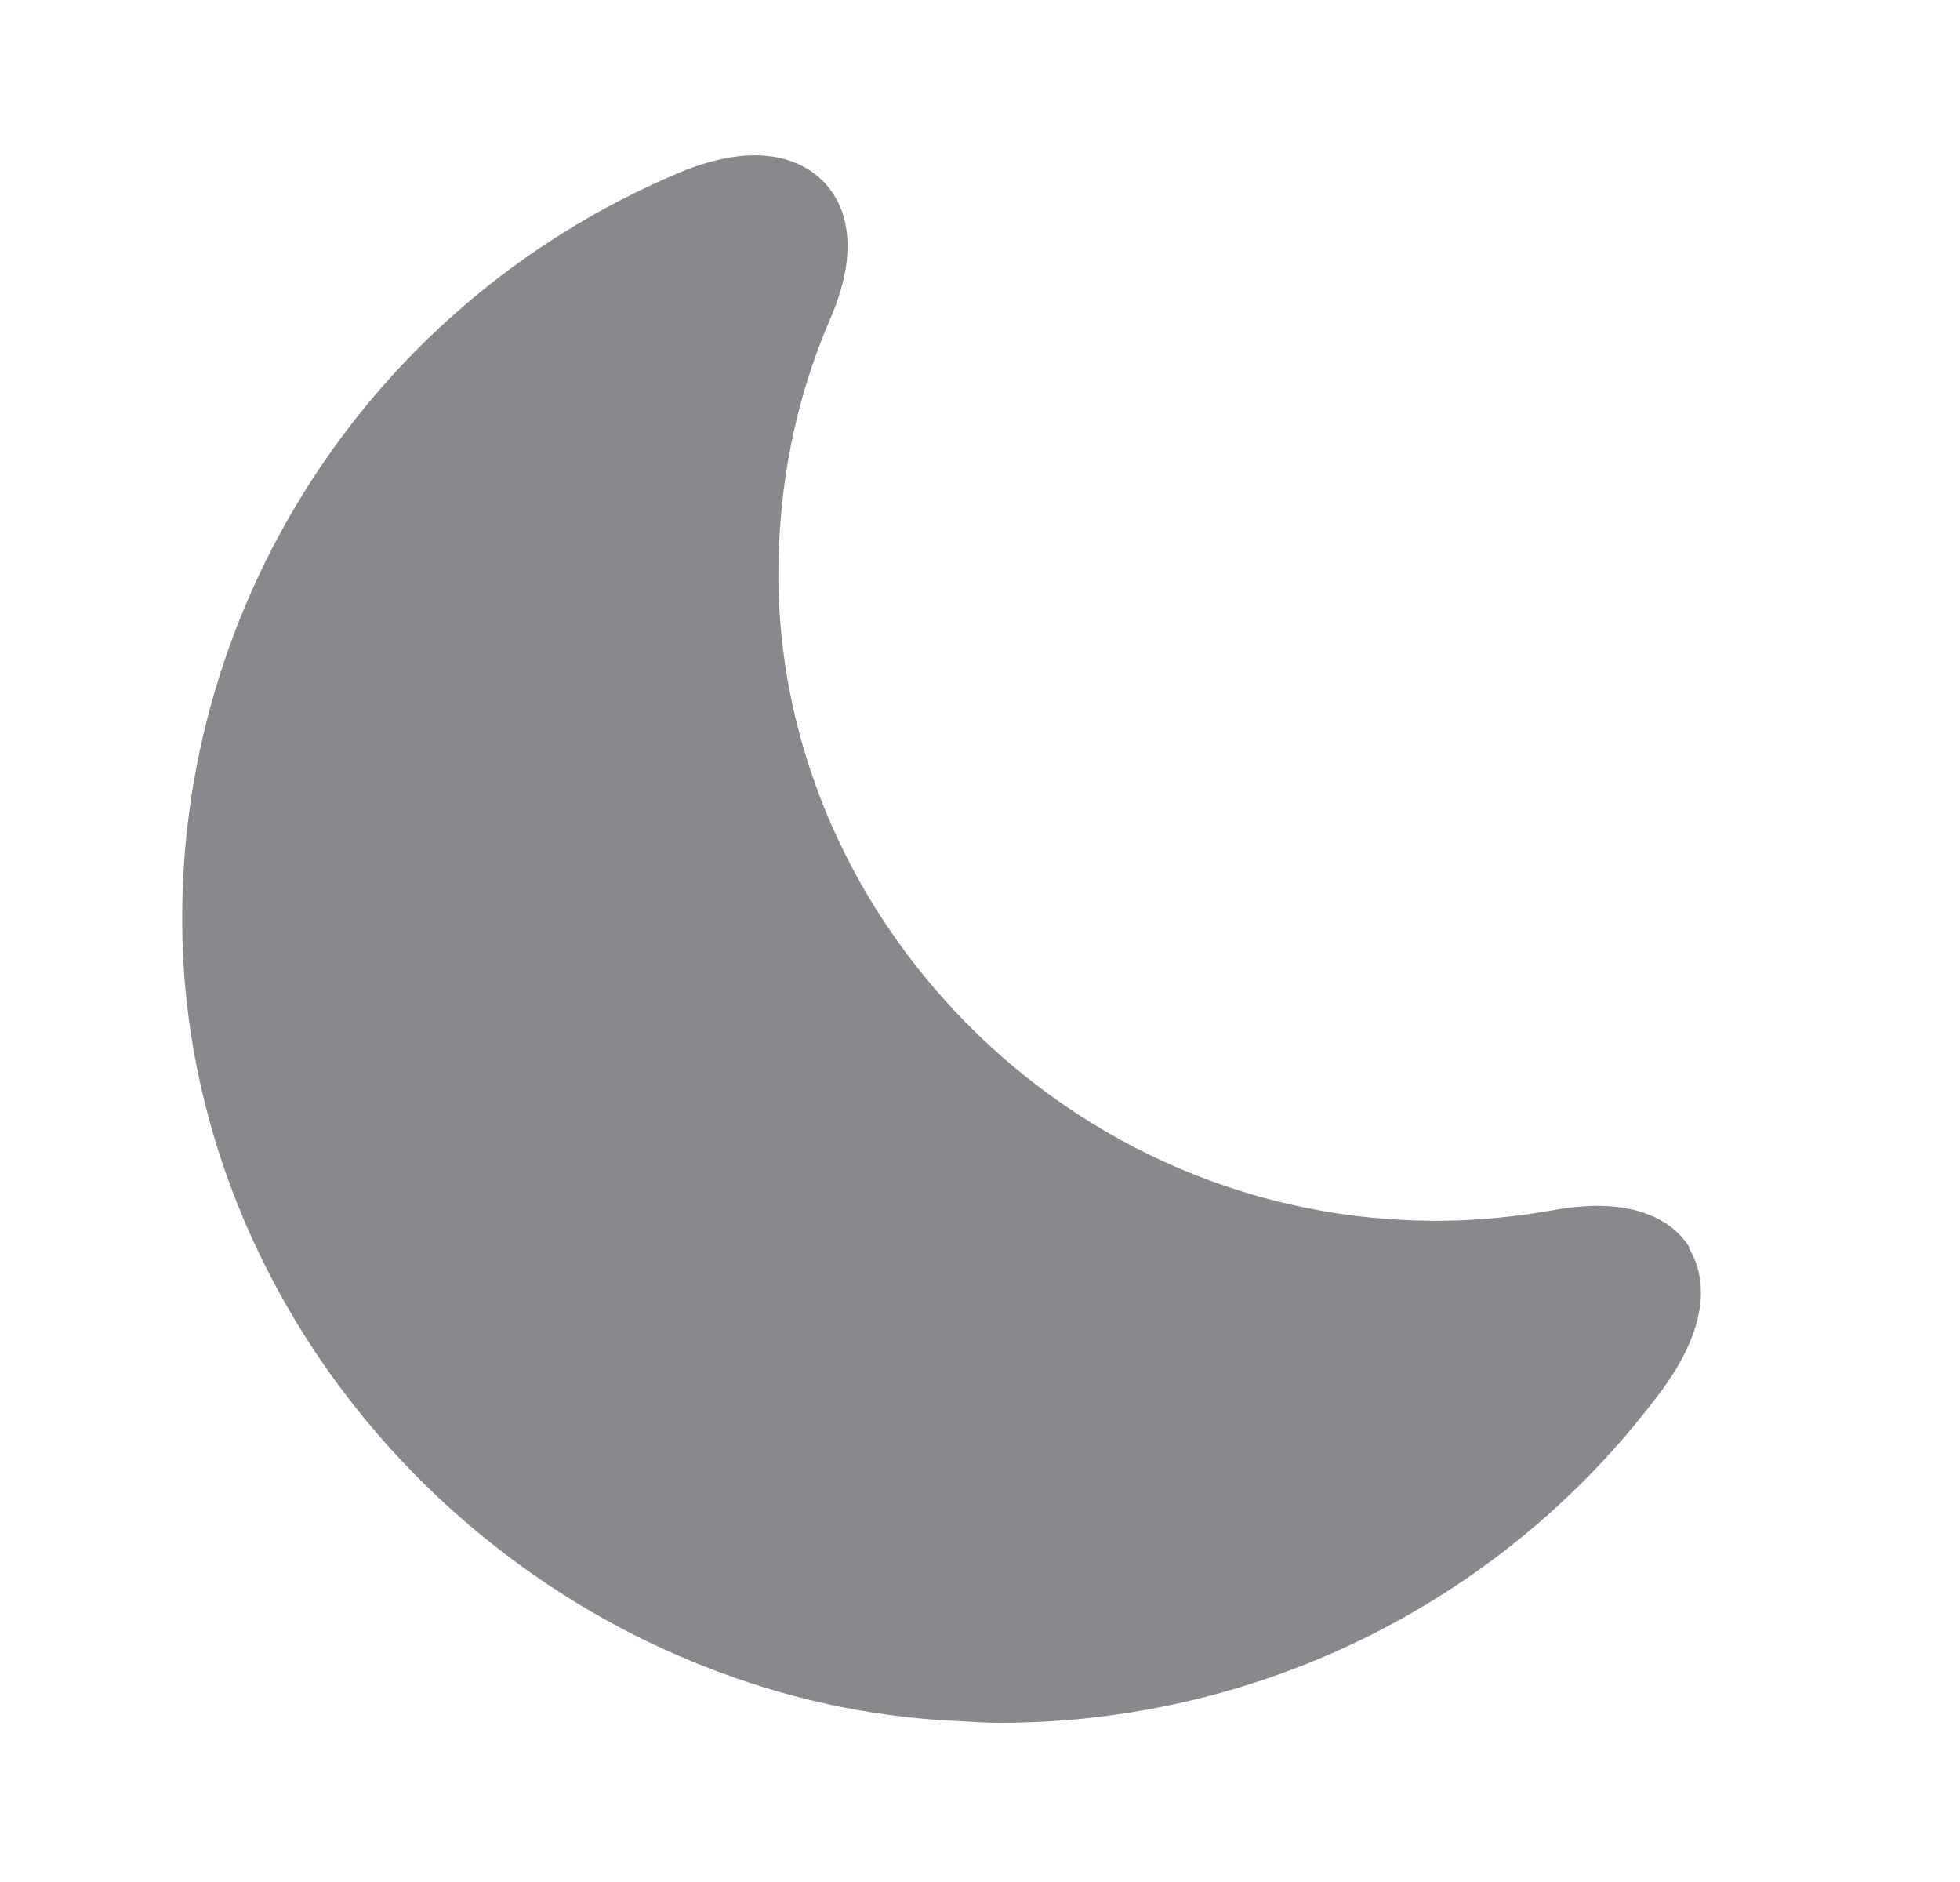 <svg width="25" height="24" viewBox="0 0 25 24" fill="none" xmlns="http://www.w3.org/2000/svg">
<g opacity="0.5">
<path d="M21.558 15.92C21.398 15.65 20.948 15.23 19.828 15.43C19.208 15.54 18.578 15.59 17.948 15.56C15.618 15.46 13.508 14.39 12.038 12.74C10.738 11.29 9.938 9.39 9.928 7.35C9.928 6.21 10.138 5.11 10.588 4.07C11.028 3.06 10.718 2.53 10.498 2.31C10.268 2.08 9.728 1.76 8.668 2.2C4.578 3.92 2.048 8.02 2.348 12.41C2.648 16.54 5.548 20.07 9.388 21.4C10.298 21.72 11.268 21.91 12.268 21.95C12.428 21.96 12.588 21.97 12.748 21.97C16.098 21.97 19.238 20.39 21.218 17.7C21.888 16.77 21.708 16.18 21.538 15.91L21.558 15.92Z" fill="#131219"/>
</g>
</svg>

